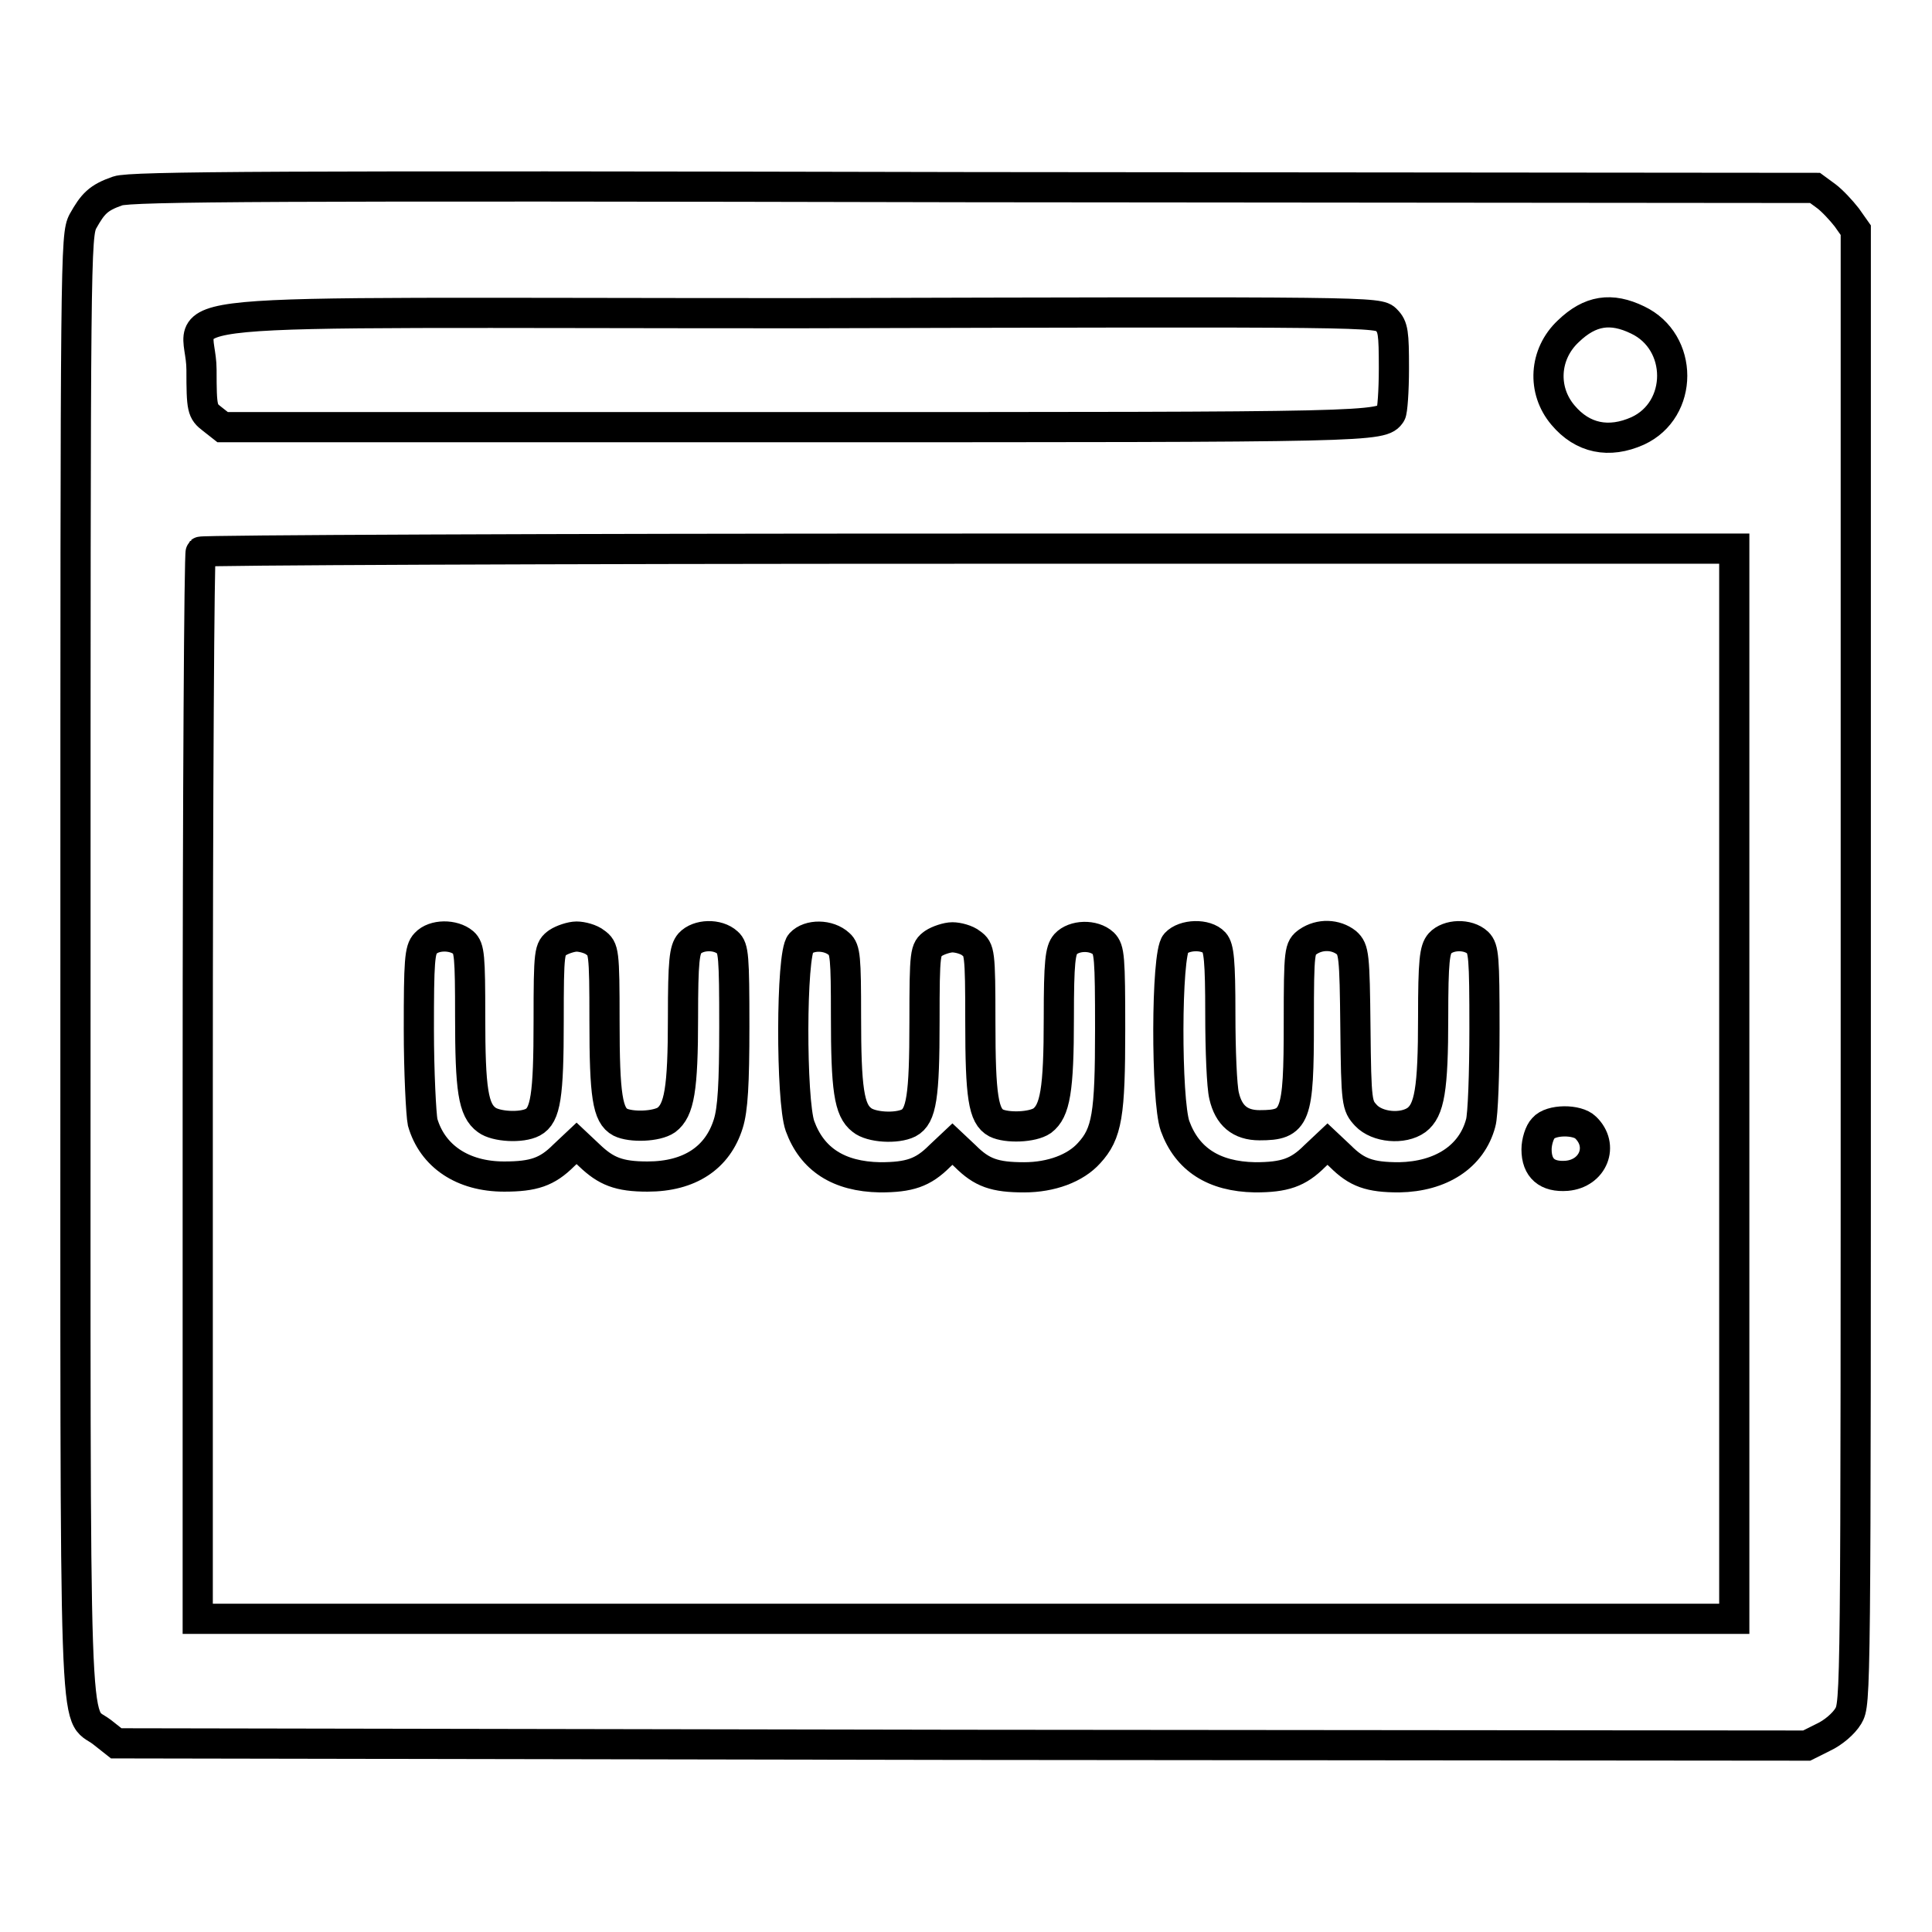 <?xml version="1.0" encoding="utf-8"?>
<!-- Svg Vector Icons : http://www.onlinewebfonts.com/icon -->
<!DOCTYPE svg PUBLIC "-//W3C//DTD SVG 1.1//EN" "http://www.w3.org/Graphics/SVG/1.1/DTD/svg11.dtd">
<svg version="1.1" xmlns="http://www.w3.org/2000/svg" xmlns:xlink="http://www.w3.org/1999/xlink" x="0px" y="0px" viewBox="0 0 256 256" enable-background="new 0 0 256 256" xml:space="preserve">
<g><g><g><path stroke-width="4" fill-opacity="0" stroke="#000000"  d="M15.6,25.3c-2.6,0.9-3.3,1.7-4.6,4c-1,1.9-1,4.2-1,98.6c0,106.7-0.3,98.7,3.5,101.6l1.9,1.5l112,0.2l112,0.1l2.2-1.1c1.3-0.6,2.7-1.8,3.3-2.8c1-1.7,1-2,1-99.3V30.5l-1.2-1.7c-0.7-0.9-1.9-2.2-2.7-2.8l-1.5-1.1l-111.6-0.1C36.7,24.6,17.3,24.7,15.6,25.3z M183.7,42.4c0.9,0.9,1,1.7,1,6.4c0,3-0.2,5.7-0.4,6c-1.2,1.8-1.9,1.8-78.8,1.8H29.5l-1.4-1.1c-1.3-1-1.4-1.3-1.4-6.5c0-8.6-10.8-7.5,79-7.5C182,41.3,182.7,41.3,183.7,42.4z M217,42.4c6.1,2.9,6.1,11.9,0,14.7c-3.8,1.7-7.3,1-9.9-2.1c-2.8-3.3-2.5-8.1,0.7-11.1C210.7,41.1,213.5,40.7,217,42.4z M229.8,143.6v70.9H128H26.2V144c0-38.8,0.2-70.7,0.4-70.9c0.2-0.2,46-0.4,101.8-0.4h101.4V143.6z"/><path stroke-width="4" fill-opacity="0" stroke="#000000"  d="M56.4,125c-0.8,0.8-0.9,2.4-0.9,11.4c0,5.7,0.3,11.3,0.5,12.3c1.3,4.5,5.3,7.2,10.8,7.2c3.9,0,5.7-0.6,7.9-2.8l1.7-1.6l1.7,1.6c2.2,2.1,3.9,2.8,7.7,2.8c5.6,0,9.3-2.5,10.7-7c0.6-1.9,0.8-5.3,0.8-12.9c0-9.3-0.1-10.4-0.9-11.1c-1.3-1.2-3.9-1.1-5,0.1c-0.7,0.8-0.9,2.3-0.9,9.8c0,9.6-0.5,12.3-2.2,13.6c-1.3,0.9-4.7,1-6.1,0.3c-1.7-0.9-2.1-3.5-2.1-13.4c0-9.3-0.1-9.6-1.2-10.4c-0.6-0.5-1.8-0.8-2.5-0.8s-1.9,0.4-2.5,0.8c-1.1,0.8-1.2,1-1.2,10.4c0,9.9-0.4,12.5-2.1,13.4c-1.5,0.8-4.9,0.6-6.1-0.3c-1.8-1.3-2.2-4-2.2-13.7c0-8-0.1-9.1-0.9-9.8C60.1,123.8,57.5,123.8,56.4,125z"/><path stroke-width="4" fill-opacity="0" stroke="#000000"  d="M106.1,125c-1.3,1.4-1.3,20.8-0.1,24.2c1.6,4.4,5.1,6.7,10.6,6.8c3.9,0,5.7-0.6,7.9-2.8l1.7-1.6l1.7,1.6c2.2,2.2,3.9,2.8,7.8,2.8c3.6,0,6.8-1.2,8.6-3.2c2.4-2.6,2.8-5.1,2.8-16.4c0-9.6-0.1-10.6-0.9-11.4c-1.3-1.2-3.9-1.1-5,0.1c-0.7,0.8-0.9,2.3-0.9,9.8c0,9.6-0.5,12.3-2.2,13.6c-1.3,0.9-4.7,1-6.1,0.3c-1.7-0.9-2.1-3.5-2.1-13.4c0-9.3-0.1-9.6-1.2-10.4c-0.6-0.5-1.8-0.8-2.5-0.8c-0.7,0-1.9,0.4-2.5,0.8c-1.1,0.8-1.2,1-1.2,10.4c0,9.9-0.4,12.5-2.1,13.4c-1.6,0.8-5,0.6-6.2-0.4c-1.7-1.3-2.1-4.1-2.1-13.8c0-7.7-0.1-8.8-0.9-9.5C109.8,123.8,107.2,123.8,106.1,125z"/><path stroke-width="4" fill-opacity="0" stroke="#000000"  d="M155.8,125c-1.3,1.4-1.3,20.8-0.1,24.2c1.6,4.4,5.1,6.7,10.6,6.8c3.9,0,5.7-0.6,7.9-2.8l1.7-1.6l1.7,1.6c2.2,2.2,3.9,2.8,7.8,2.8c5.5-0.1,9.6-2.7,10.8-7.2c0.3-1,0.5-6.6,0.5-12.5c0-9.5-0.1-10.6-0.9-11.4c-1.3-1.2-3.9-1.1-5,0.1c-0.7,0.8-0.9,2.3-0.9,9.8c0,9.6-0.5,12.3-2.2,13.6c-1.8,1.3-5.2,1-6.7-0.6c-1.2-1.3-1.3-1.6-1.4-11.6c-0.1-9.7-0.2-10.4-1.2-11.3c-1.4-1.1-3.5-1.2-5.1-0.1c-1.1,0.8-1.2,1-1.2,10.7c0,12.6-0.4,13.6-5.2,13.6c-2.6,0-4.1-1.3-4.7-3.9c-0.3-1.2-0.5-6-0.5-10.8c0-7.2-0.2-8.8-0.8-9.5C159.8,123.7,156.9,123.8,155.8,125z"/><path stroke-width="4" fill-opacity="0" stroke="#000000"  d="M204.5,149.5c-0.5,0.5-0.9,1.8-0.9,2.8c0,2.5,1.4,3.7,4,3.5c3.5-0.3,5-4,2.5-6.4C209,148.3,205.5,148.3,204.5,149.5z"/></g></g></g>
</svg>